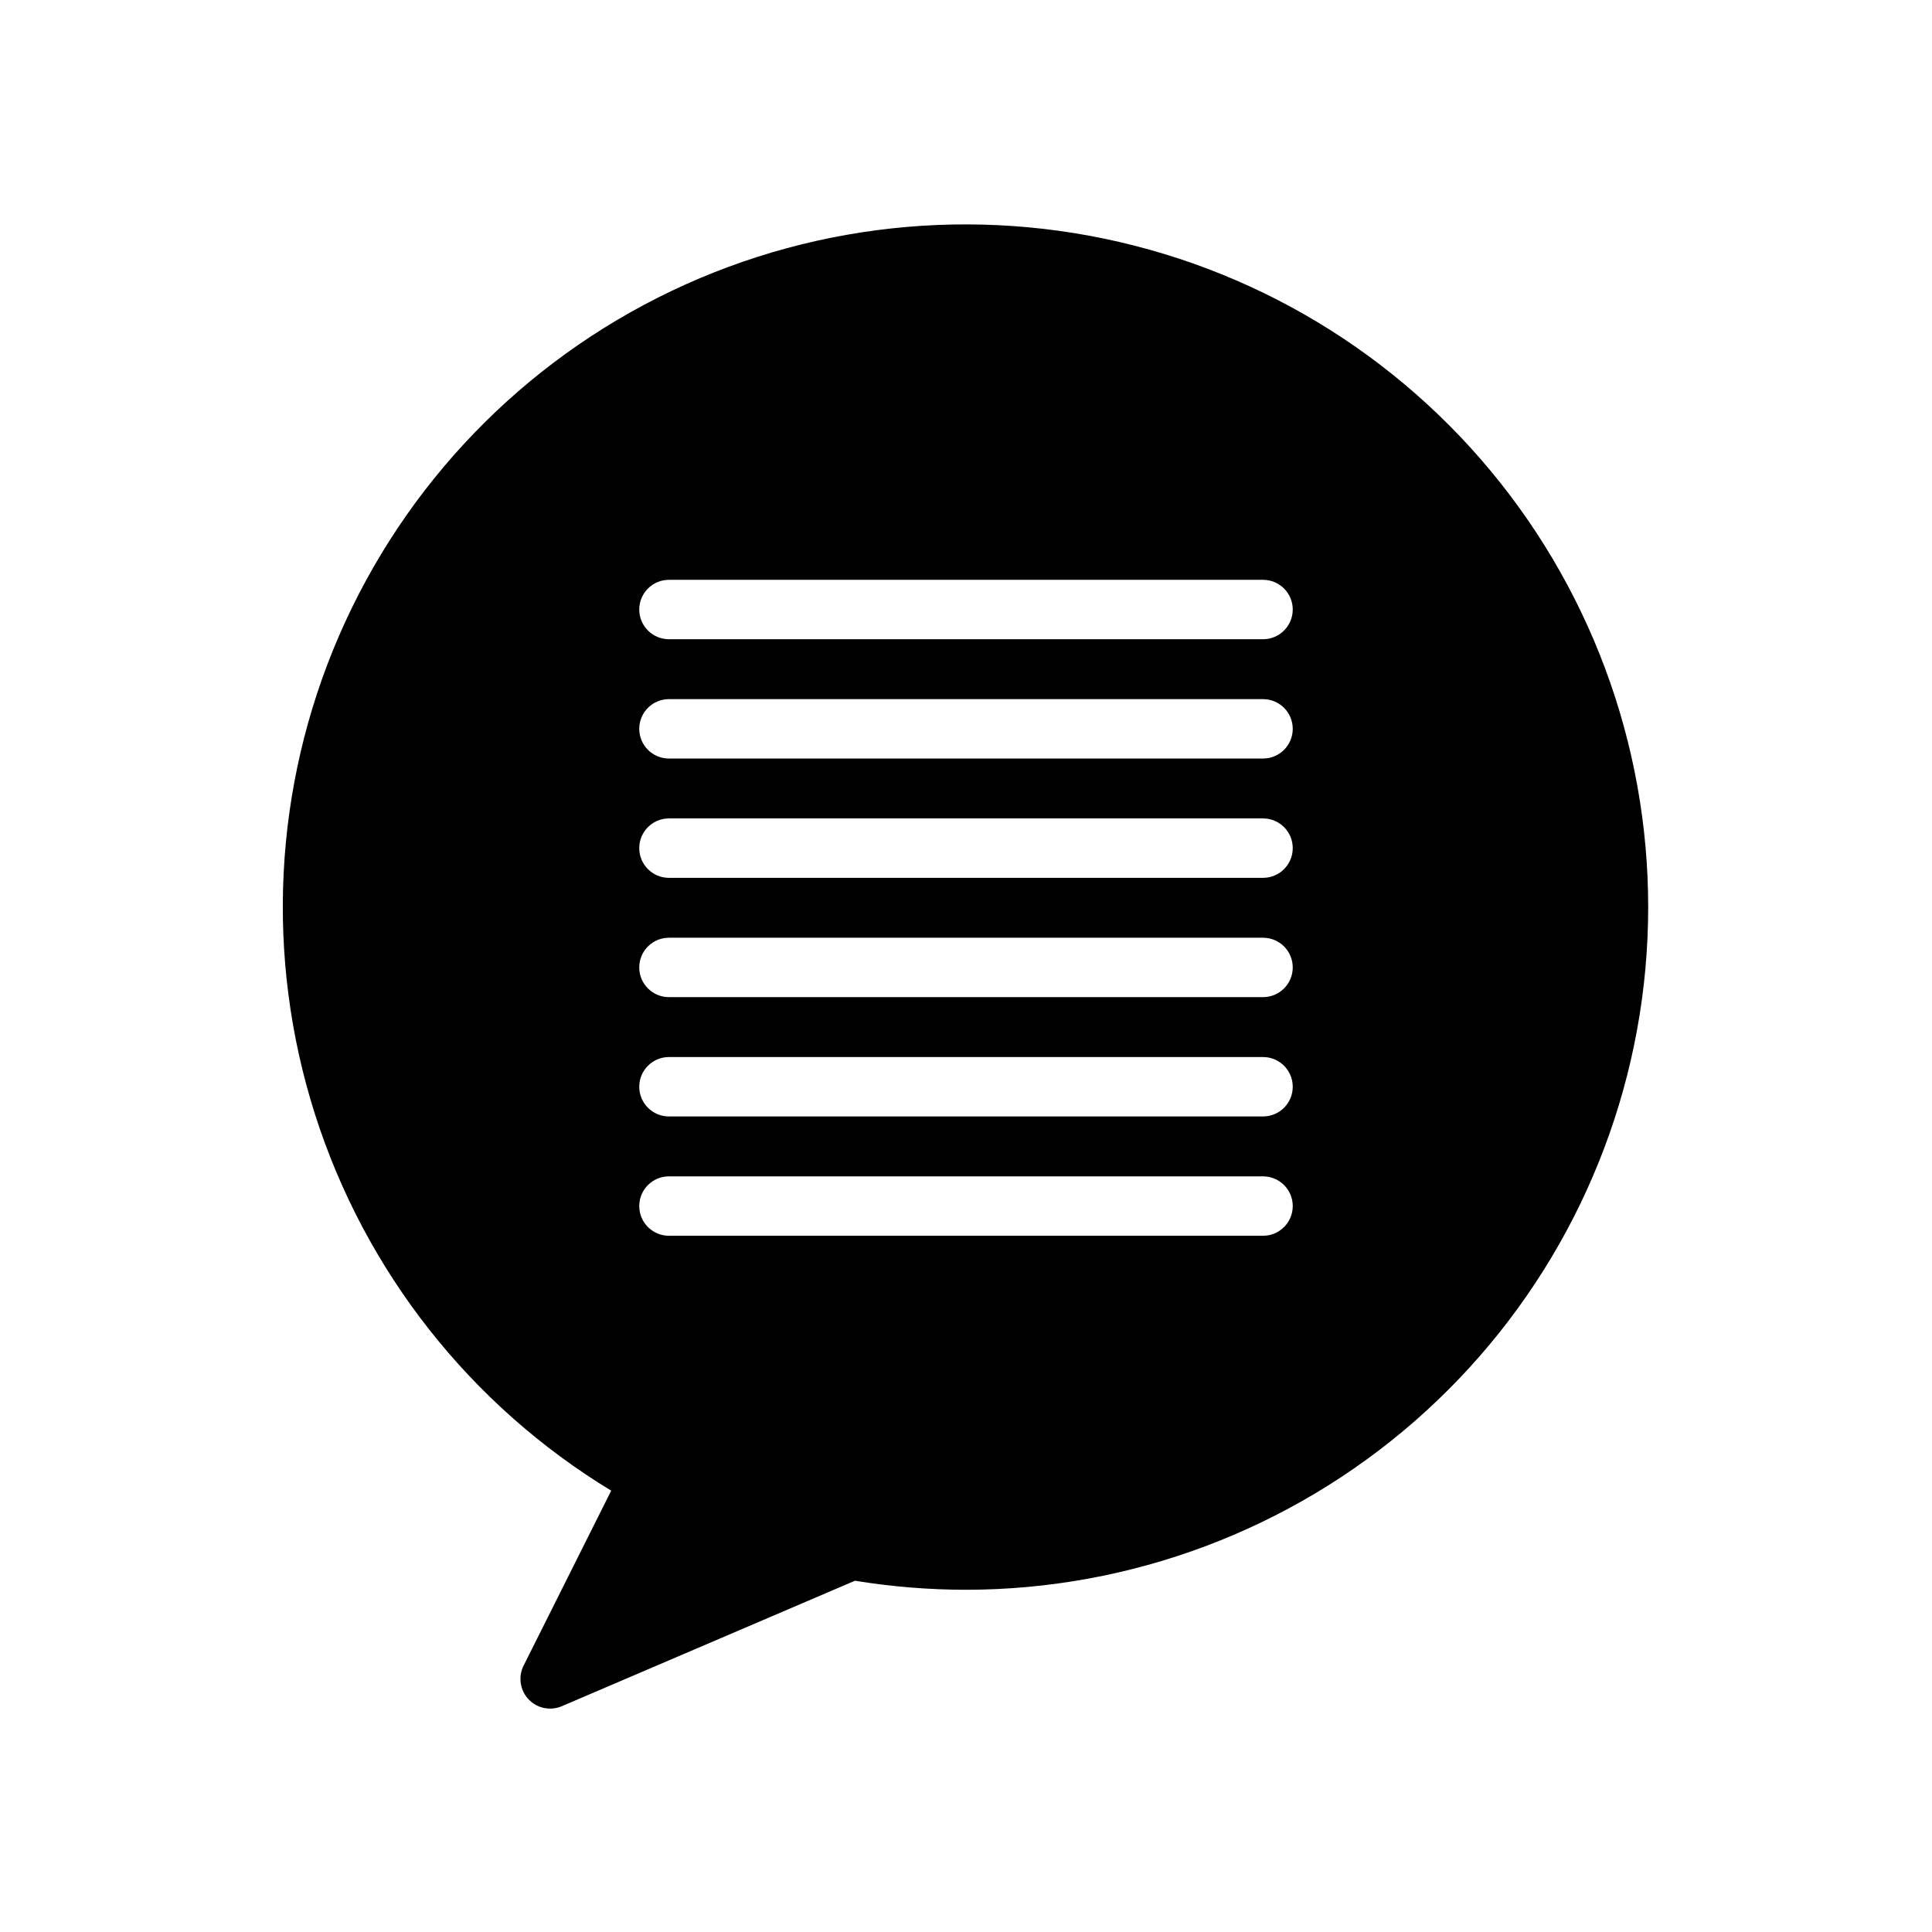 <?xml version="1.0" encoding="UTF-8"?>
<!-- Uploaded to: SVG Repo, www.svgrepo.com, Generator: SVG Repo Mixer Tools -->
<svg fill="#000000" width="800px" height="800px" version="1.1" viewBox="144 144 512 512" xmlns="http://www.w3.org/2000/svg">
 <path d="m284.06 594.32c2.266 2.406 5.793 3.141 8.828 1.84l77.695-33.254v0.004c9.727 1.586 19.562 2.387 29.418 2.398 43.715-0.035 85.938-15.895 118.87-44.648 32.926-28.754 54.328-68.457 60.25-111.77 5.922-43.312-4.043-87.305-28.043-123.84-24.004-36.535-60.422-63.145-102.53-74.906-42.102-11.766-87.039-7.887-126.5 10.918-39.465 18.801-70.785 51.258-88.176 91.367-17.387 40.109-19.664 85.156-6.41 126.82 13.254 41.656 41.145 77.105 78.512 99.793l-23.215 46.363c-1.48 2.953-0.957 6.516 1.305 8.922zm37.219-296.66h157.44c4.348 0 7.871 3.523 7.871 7.871s-3.523 7.871-7.871 7.871h-157.44c-4.348 0-7.871-3.523-7.871-7.871s3.523-7.871 7.871-7.871zm0 31.617h157.44c4.348 0 7.871 3.523 7.871 7.871s-3.523 7.871-7.871 7.871h-157.44c-4.348 0-7.871-3.523-7.871-7.871s3.523-7.871 7.871-7.871zm0 31.613h157.44c4.348 0 7.871 3.527 7.871 7.875 0 4.348-3.523 7.871-7.871 7.871h-157.44c-4.348 0-7.871-3.523-7.871-7.871 0-4.348 3.523-7.875 7.871-7.875zm0 31.617 157.44 0.004c4.348 0 7.871 3.523 7.871 7.871 0 4.348-3.523 7.871-7.871 7.871h-157.44c-4.348 0-7.871-3.523-7.871-7.871 0-4.348 3.523-7.871 7.871-7.871zm0 31.617 157.44 0.004c4.348 0 7.871 3.523 7.871 7.871s-3.523 7.875-7.871 7.875h-157.44c-4.348 0-7.871-3.527-7.871-7.875s3.523-7.871 7.871-7.871zm0 31.617 157.44 0.008c4.348 0 7.871 3.523 7.871 7.871s-3.523 7.871-7.871 7.871h-157.44c-4.348 0-7.871-3.523-7.871-7.871s3.523-7.871 7.871-7.871z"/>
</svg>